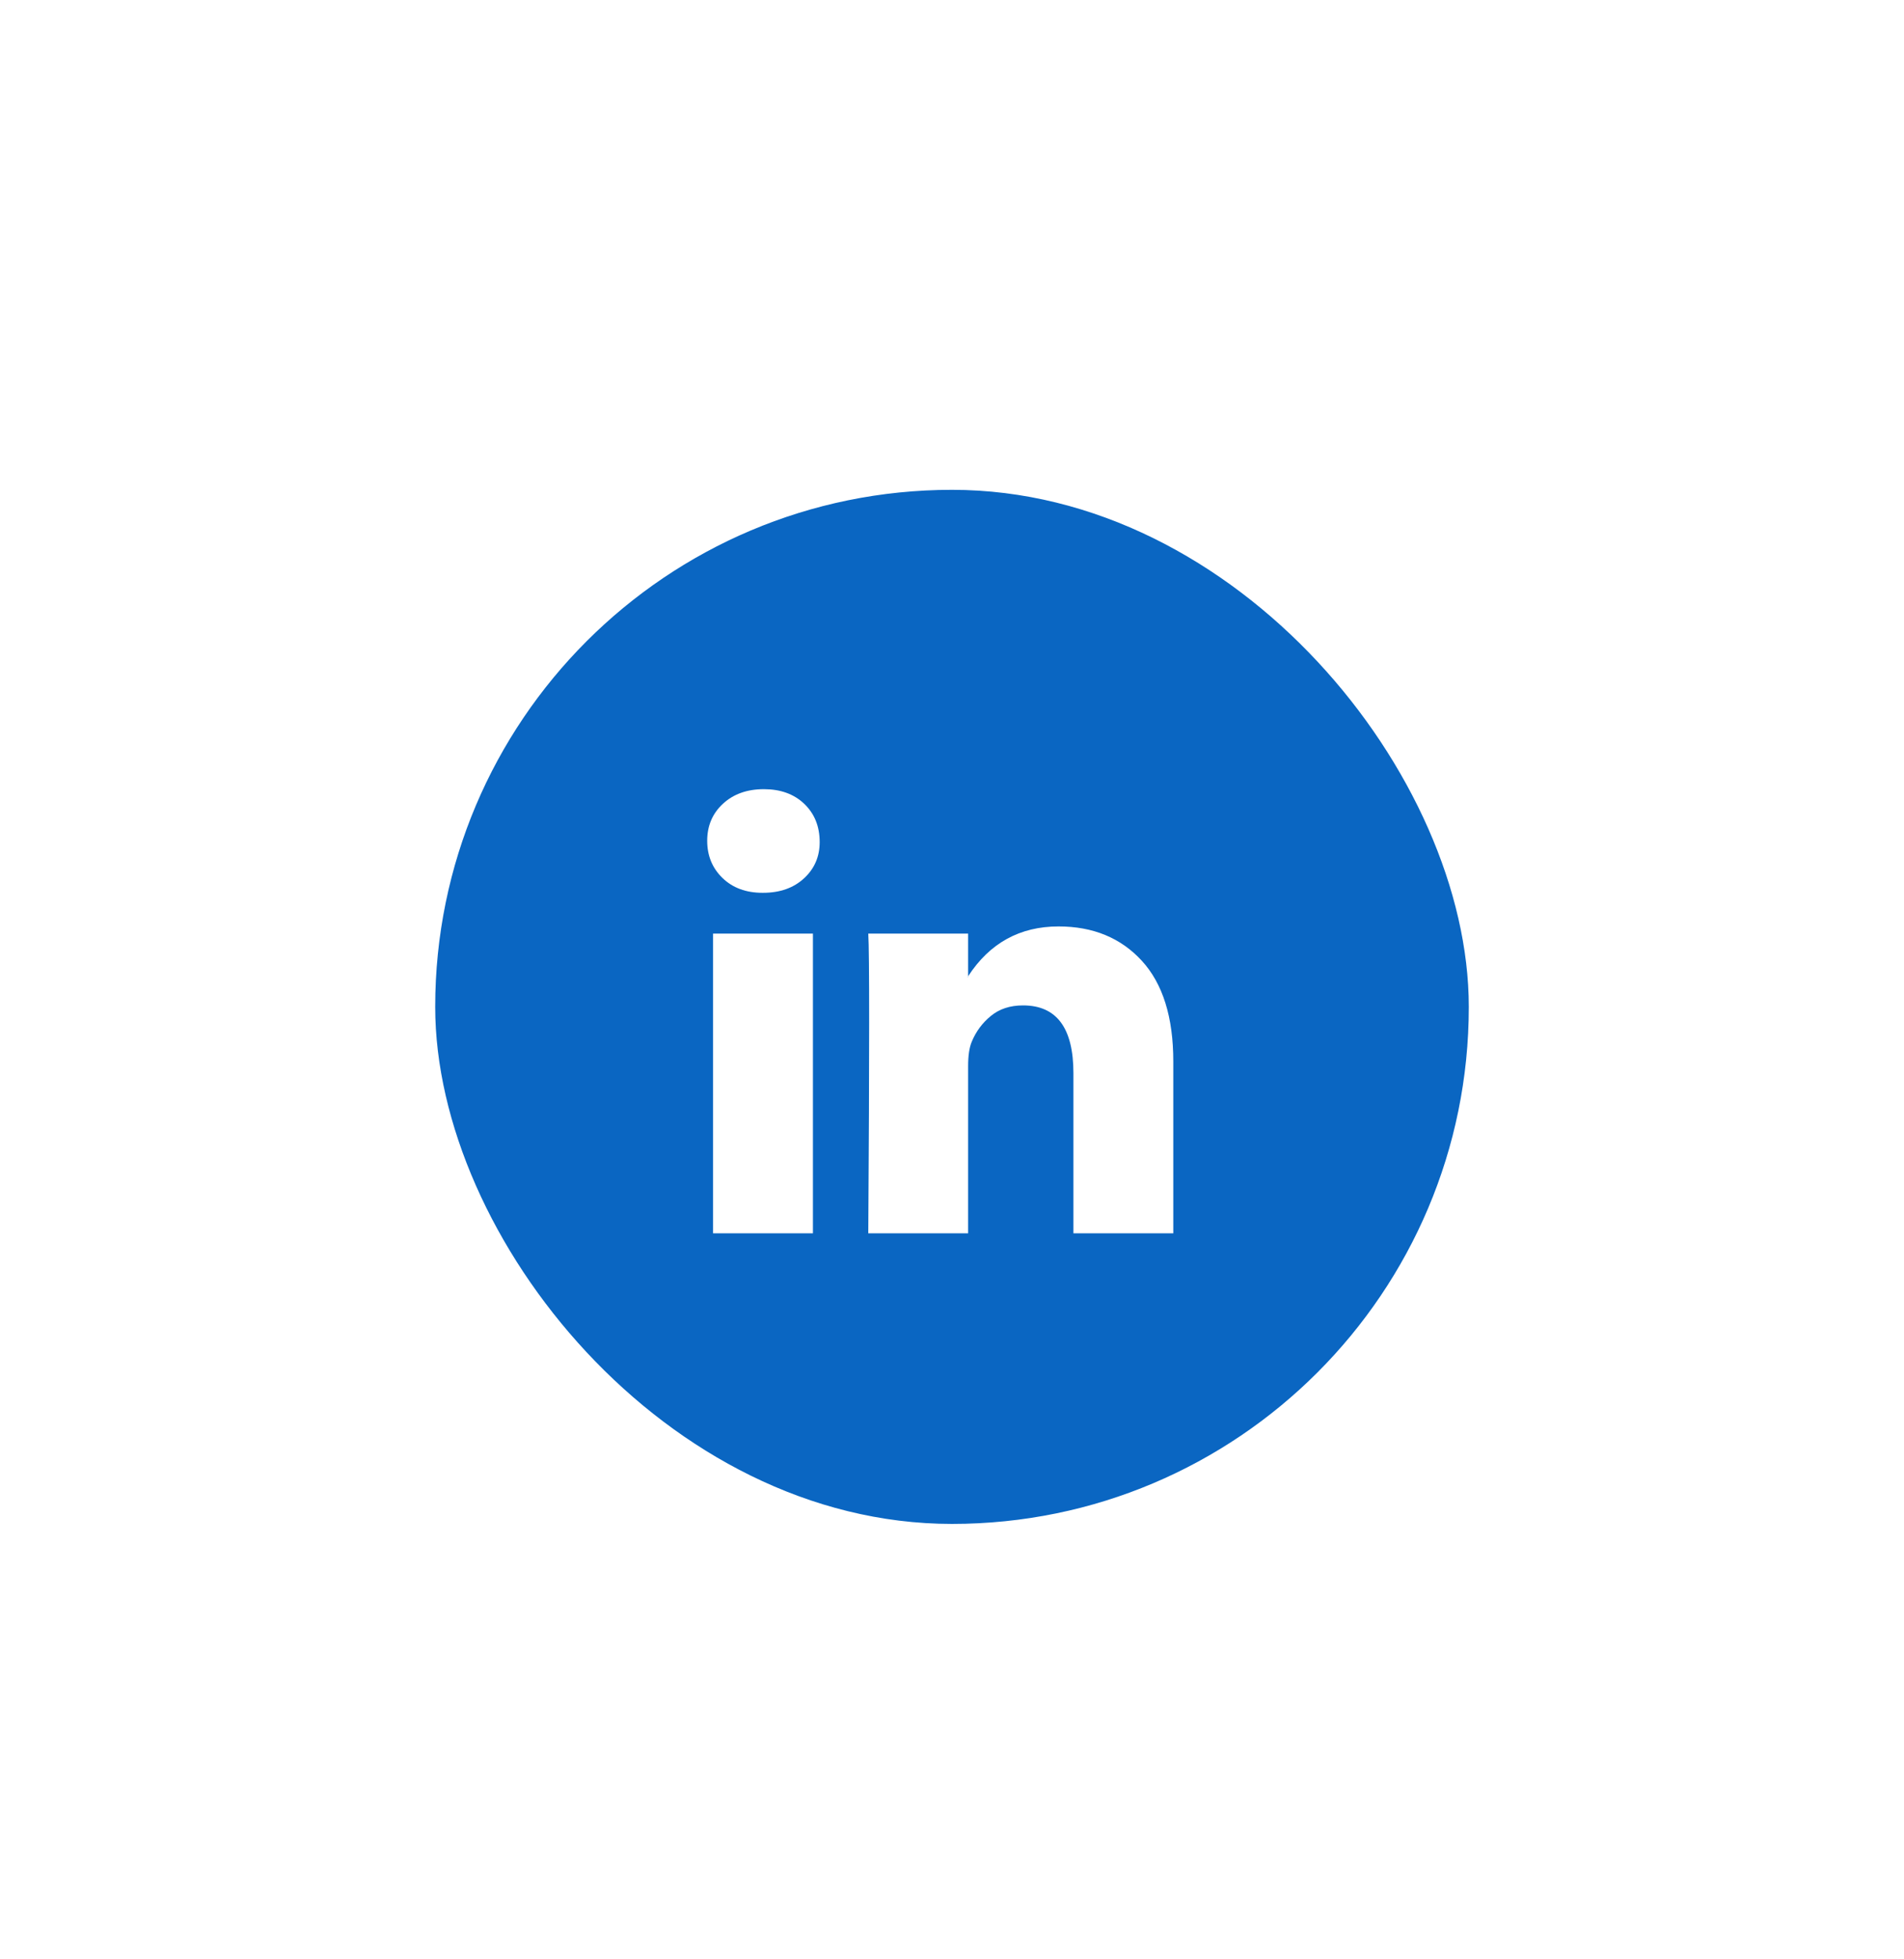 <svg width="70" height="72" viewBox="0 0 70 72" fill="none" xmlns="http://www.w3.org/2000/svg">
<g filter="url(#filter0_d_1_5666)">
<g clip-path="url(#clip0_1_5666)">
<rect x="16" width="38" height="38" rx="19" fill="white" fill-opacity="0.01" shape-rendering="crispEdges"/>
<g clip-path="url(#clip1_1_5666)">
<path d="M54 0H16V38H54V0Z" fill="#0A66C2"/>
<path d="M26 12.896C26 12.346 26.193 11.893 26.579 11.536C26.965 11.179 27.467 11 28.084 11C28.691 11 29.181 11.176 29.556 11.527C29.942 11.89 30.135 12.363 30.135 12.945C30.135 13.473 29.948 13.912 29.573 14.264C29.187 14.627 28.68 14.808 28.051 14.808H28.035C27.428 14.808 26.937 14.627 26.562 14.264C26.188 13.901 26 13.445 26 12.896ZM26.215 27.32V16.308H29.887V27.32H26.215ZM31.922 27.32H35.593V21.171C35.593 20.786 35.638 20.49 35.726 20.281C35.88 19.907 36.114 19.591 36.429 19.333C36.743 19.075 37.137 18.946 37.611 18.946C38.846 18.946 39.464 19.775 39.464 21.435V27.32H43.136V21.006C43.136 19.38 42.75 18.146 41.978 17.305C41.206 16.465 40.186 16.044 38.918 16.044C37.496 16.044 36.387 16.654 35.593 17.874V17.907H35.577L35.593 17.874V16.308H31.922C31.944 16.66 31.954 17.753 31.954 19.588C31.954 21.424 31.944 24.001 31.922 27.32Z" fill="white"/>
</g>
</g>
</g>
<defs>
<filter id="filter0_d_1_5666" x="0" y="0" width="70" height="72" filterUnits="userSpaceOnUse" color-interpolation-filters="sRGB">
<feFlood flood-opacity="0" result="BackgroundImageFix"/>
<feColorMatrix in="SourceAlpha" type="matrix" values="0 0 0 0 0 0 0 0 0 0 0 0 0 0 0 0 0 0 127 0" result="hardAlpha"/>
<feOffset dy="18"/>
<feGaussianBlur stdDeviation="8"/>
<feComposite in2="hardAlpha" operator="out"/>
<feColorMatrix type="matrix" values="0 0 0 0 0.039 0 0 0 0 0.4 0 0 0 0 0.761 0 0 0 0.15 0"/>
<feBlend mode="normal" in2="BackgroundImageFix" result="effect1_dropShadow_1_5666"/>
<feBlend mode="normal" in="SourceGraphic" in2="effect1_dropShadow_1_5666" result="shape"/>
</filter>
<clipPath id="clip0_1_5666">
<rect x="16" width="38" height="38" rx="19" fill="white"/>
</clipPath>
<clipPath id="clip1_1_5666">
<rect width="38" height="38" fill="white" transform="translate(16)"/>
</clipPath>
</defs>
</svg>
